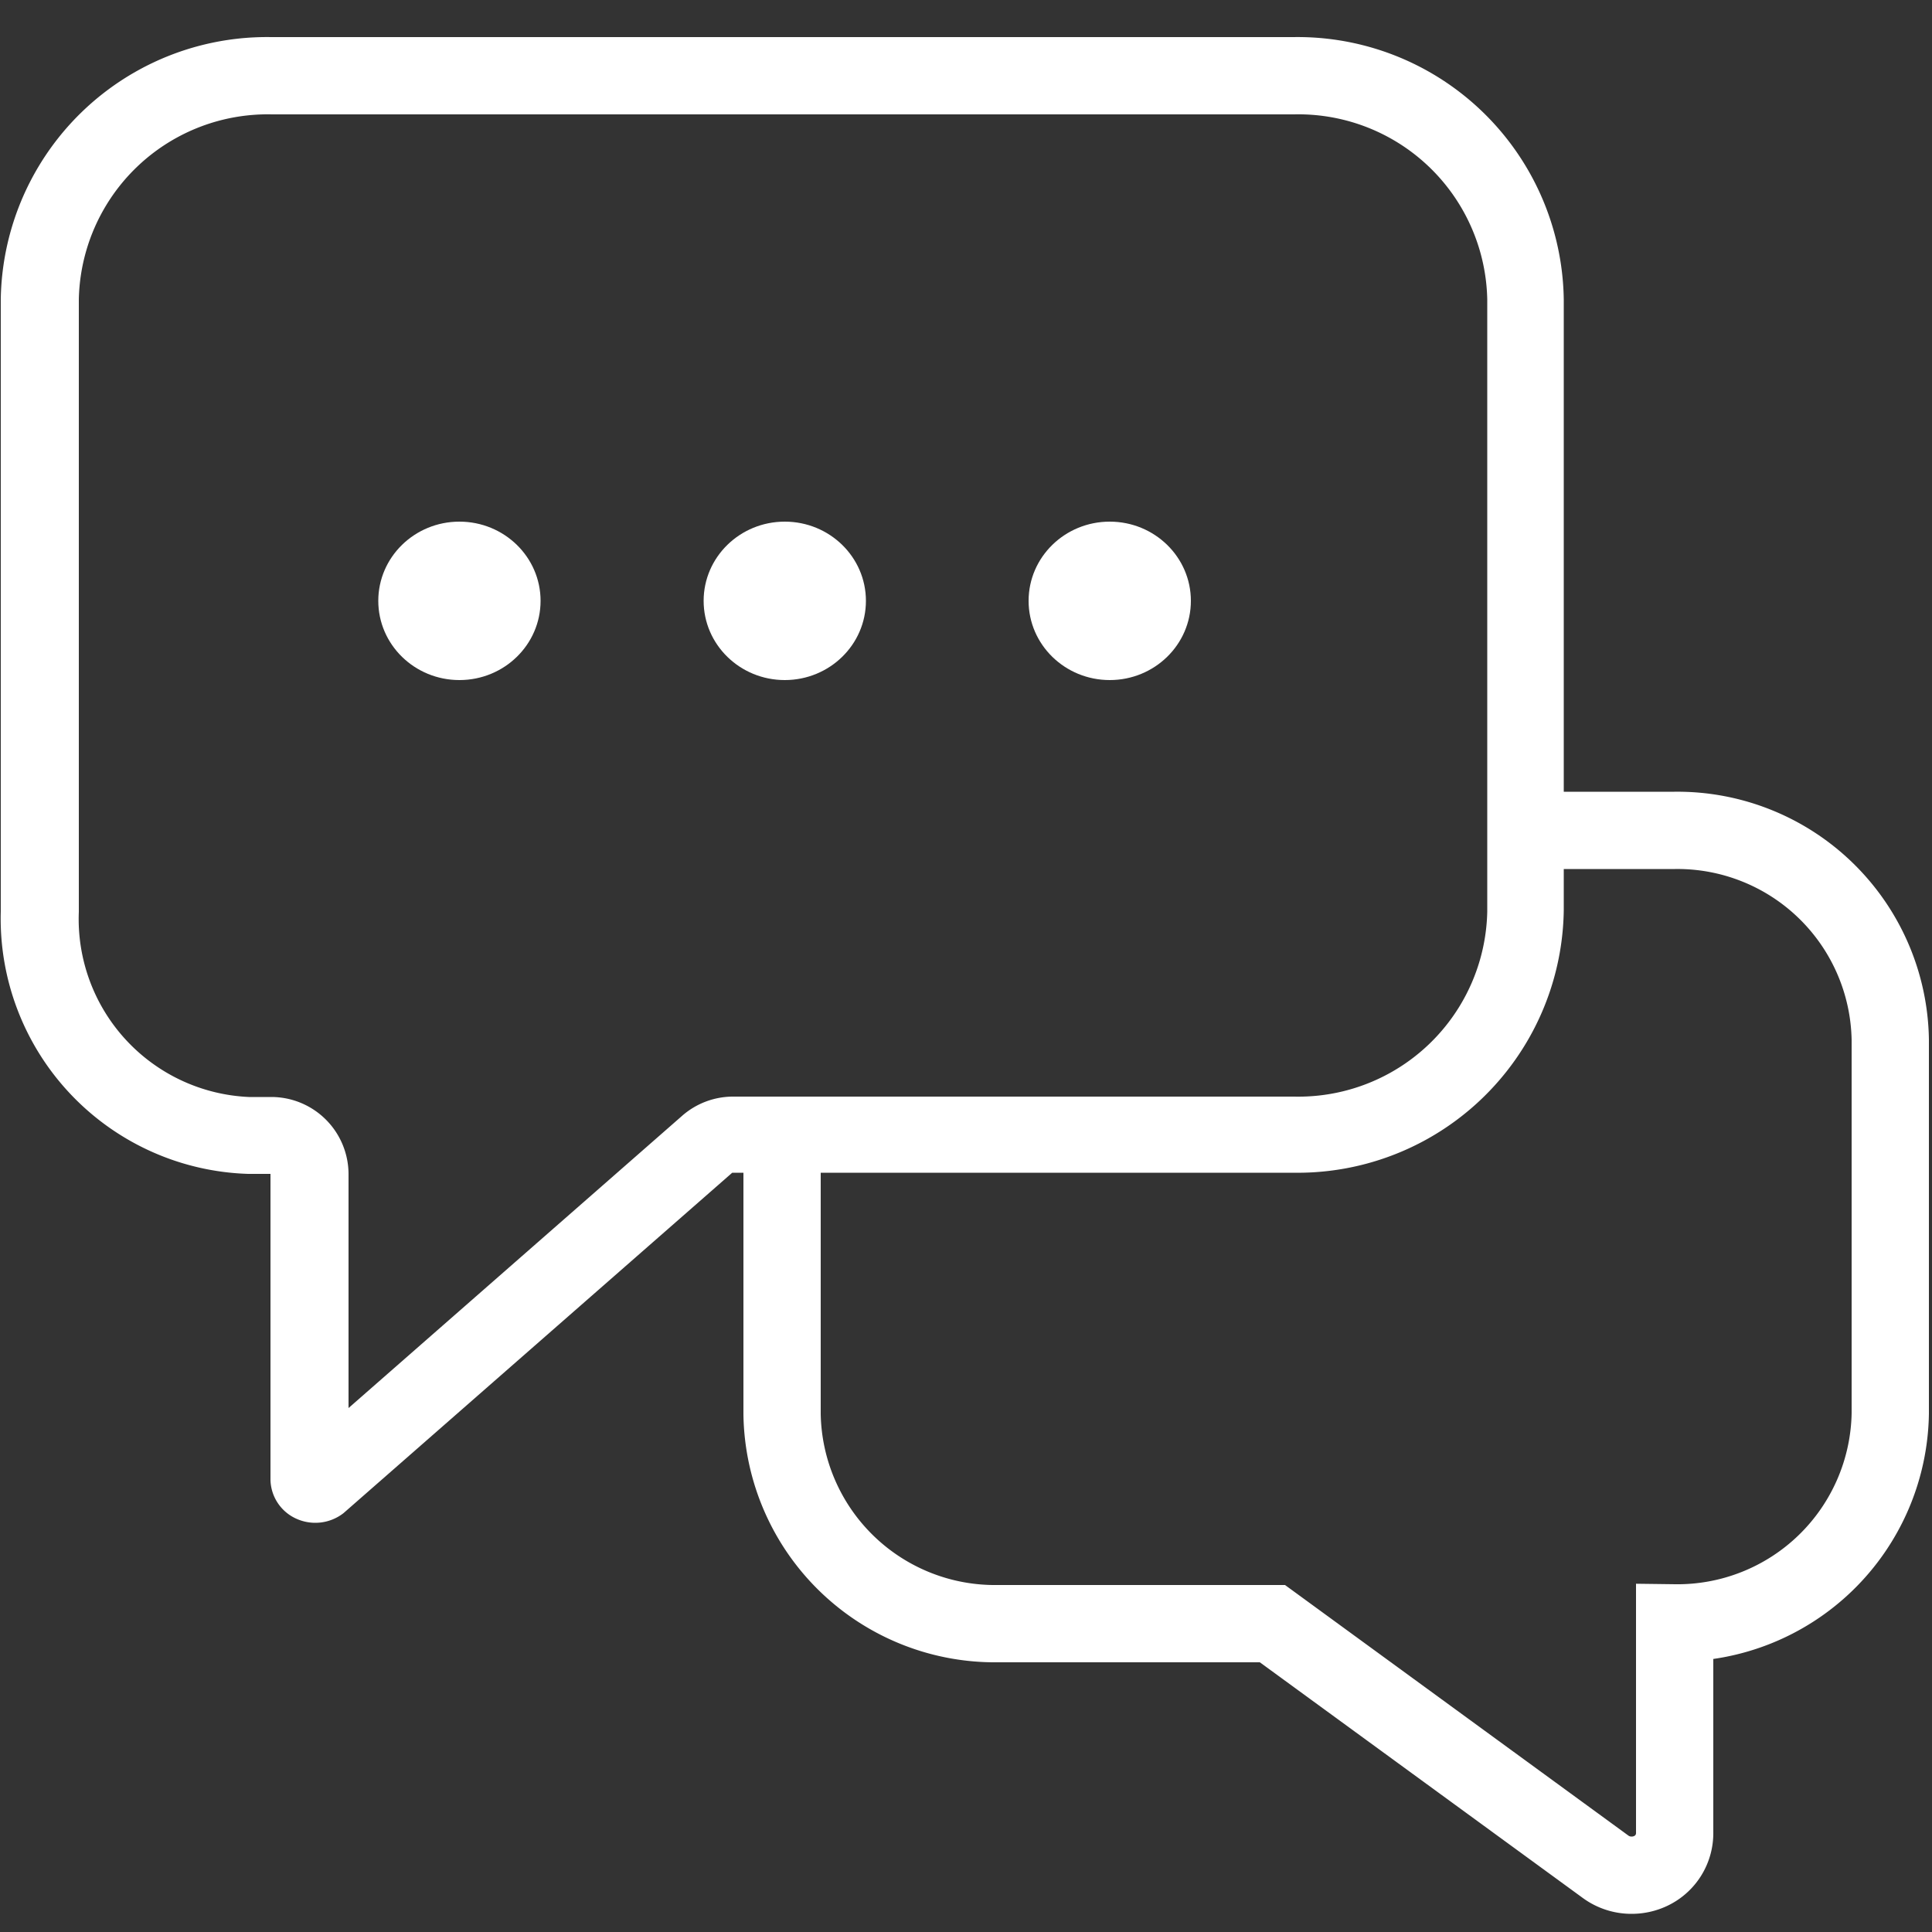 <svg id="Layer_1" data-name="Layer 1" xmlns="http://www.w3.org/2000/svg" viewBox="0 0 50 50"><rect x="0" y="0" width="50" height="50" fill="#333333" stroke="none"/><defs><style>.cls-1,.cls-3{fill:none;}.cls-2{fill:#fff;}.cls-3{stroke:#fff;stroke-miterlimit:10;stroke-width:2px;}</style></defs><title>CTA_contact_specialist</title><rect class="cls-1" width="50" height="50"/><path class="cls-2" d="M648.83,489.47a4.89,4.89,0,0,1,5,4.79V510.1a4.89,4.89,0,0,1-5,4.79H634.31a2,2,0,0,0-1.32.5l-8.63,7.56v-6.05a2,2,0,0,0-2-2h-.58a4.61,4.61,0,0,1-4.4-4.79V494.26a4.89,4.89,0,0,1,5-4.79h26.47m0-2H622.36a6.89,6.89,0,0,0-7,6.79V510.1a6.61,6.61,0,0,0,6.4,6.79h.58v7.92a1.13,1.13,0,0,0,.66,1,1.19,1.19,0,0,0,1.23-.14l10.06-8.81h14.52a6.89,6.89,0,0,0,7-6.79V494.26a6.89,6.89,0,0,0-7-6.79Z" transform="translate(-615.34 -486.51)"/><ellipse class="cls-2" cx="11.89" cy="15.55" rx="2.1" ry="2.05"/><ellipse class="cls-2" cx="20.31" cy="15.55" rx="2.1" ry="2.05"/><ellipse class="cls-2" cx="28.72" cy="15.55" rx="2.1" ry="2.05"/><path class="cls-3" d="M635.58,516.5v6.61a5.51,5.51,0,0,0,5.58,5.42h7.11l8.62,6.29a1.13,1.13,0,0,0,.67.22,1.15,1.15,0,0,0,.5-.11,1.08,1.08,0,0,0,.62-1v-5.42a5.51,5.51,0,0,0,5.58-5.42v-9.67a5.51,5.51,0,0,0-5.58-5.42h-4.28" transform="translate(-615.34 -486.51)"/></svg>